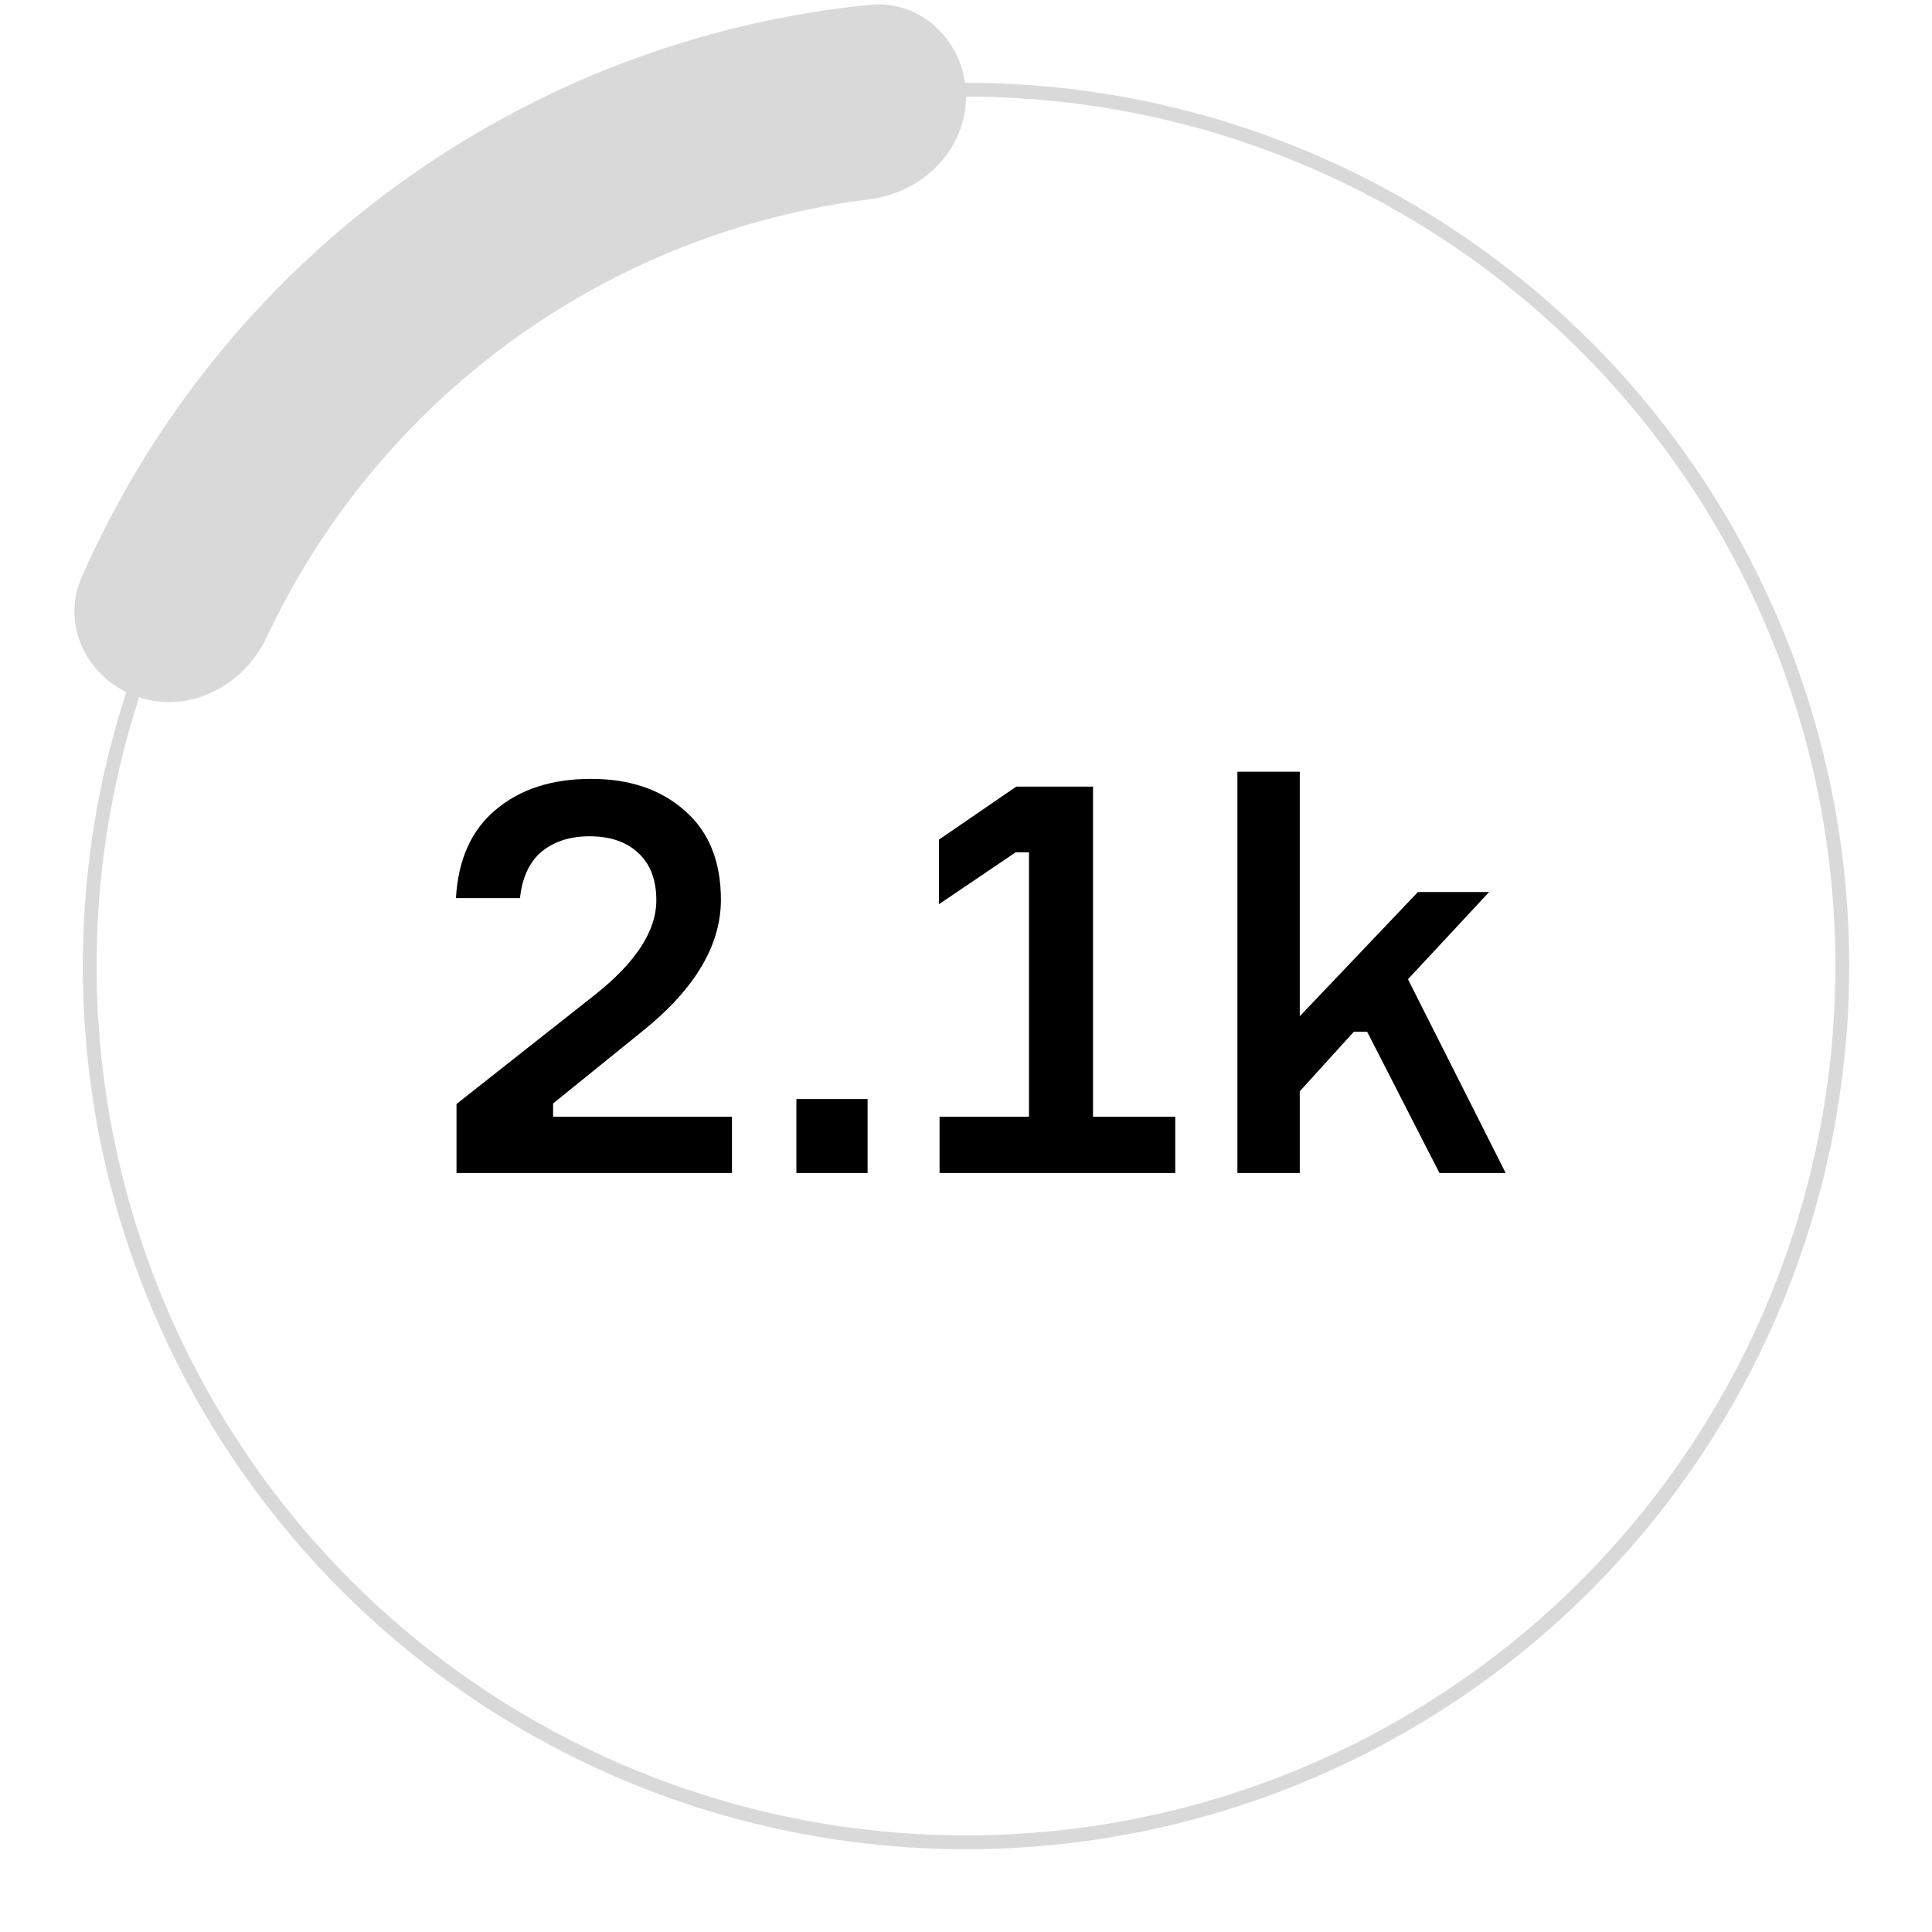 <?xml version="1.0" encoding="UTF-8"?> <svg xmlns="http://www.w3.org/2000/svg" width="140" height="140" viewBox="0 0 140 140" fill="none"> <path d="M37.68 65.08H33.04C33.2 62.28 34.16 60.147 35.92 58.68C37.68 57.187 39.987 56.44 42.84 56.44C45.64 56.44 47.907 57.213 49.64 58.76C51.373 60.28 52.24 62.427 52.24 65.2C52.24 68.507 50.347 71.68 46.56 74.72L40.08 79.96V80.92H53.04V85H33.08V80L43.12 72.08C46.08 69.733 47.56 67.453 47.56 65.24C47.56 63.747 47.12 62.6 46.24 61.8C45.387 61 44.213 60.6 42.72 60.6C41.307 60.6 40.147 60.973 39.24 61.72C38.36 62.467 37.84 63.587 37.68 65.08ZM62.869 85H57.709V79.64H62.869V85ZM68.084 85V80.92H74.564V61.76H73.604L68.044 65.52V60.84L73.644 57H79.204V80.92H85.164V85H68.084ZM109.107 85H104.307L99.067 74.76H98.107L94.187 79.08V85H89.667V55.92H94.187V73.64L102.747 64.64H107.907L102.027 70.96L109.107 85Z" fill="black"></path> <circle cx="70" cy="70" r="63.5" stroke="#D9D9D9"></circle> <path d="M70 7C70 3.134 66.858 -0.036 63.011 0.35C50.715 1.583 38.92 6.056 28.855 13.369C18.79 20.681 10.891 30.517 5.918 41.83C4.362 45.37 6.407 49.337 10.083 50.532V50.532C13.76 51.727 17.67 49.689 19.314 46.19C23.314 37.675 29.413 30.269 37.084 24.695C44.755 19.121 53.684 15.61 63.018 14.437C66.854 13.955 70 10.866 70 7V7Z" fill="#D9D9D9"></path> </svg> 